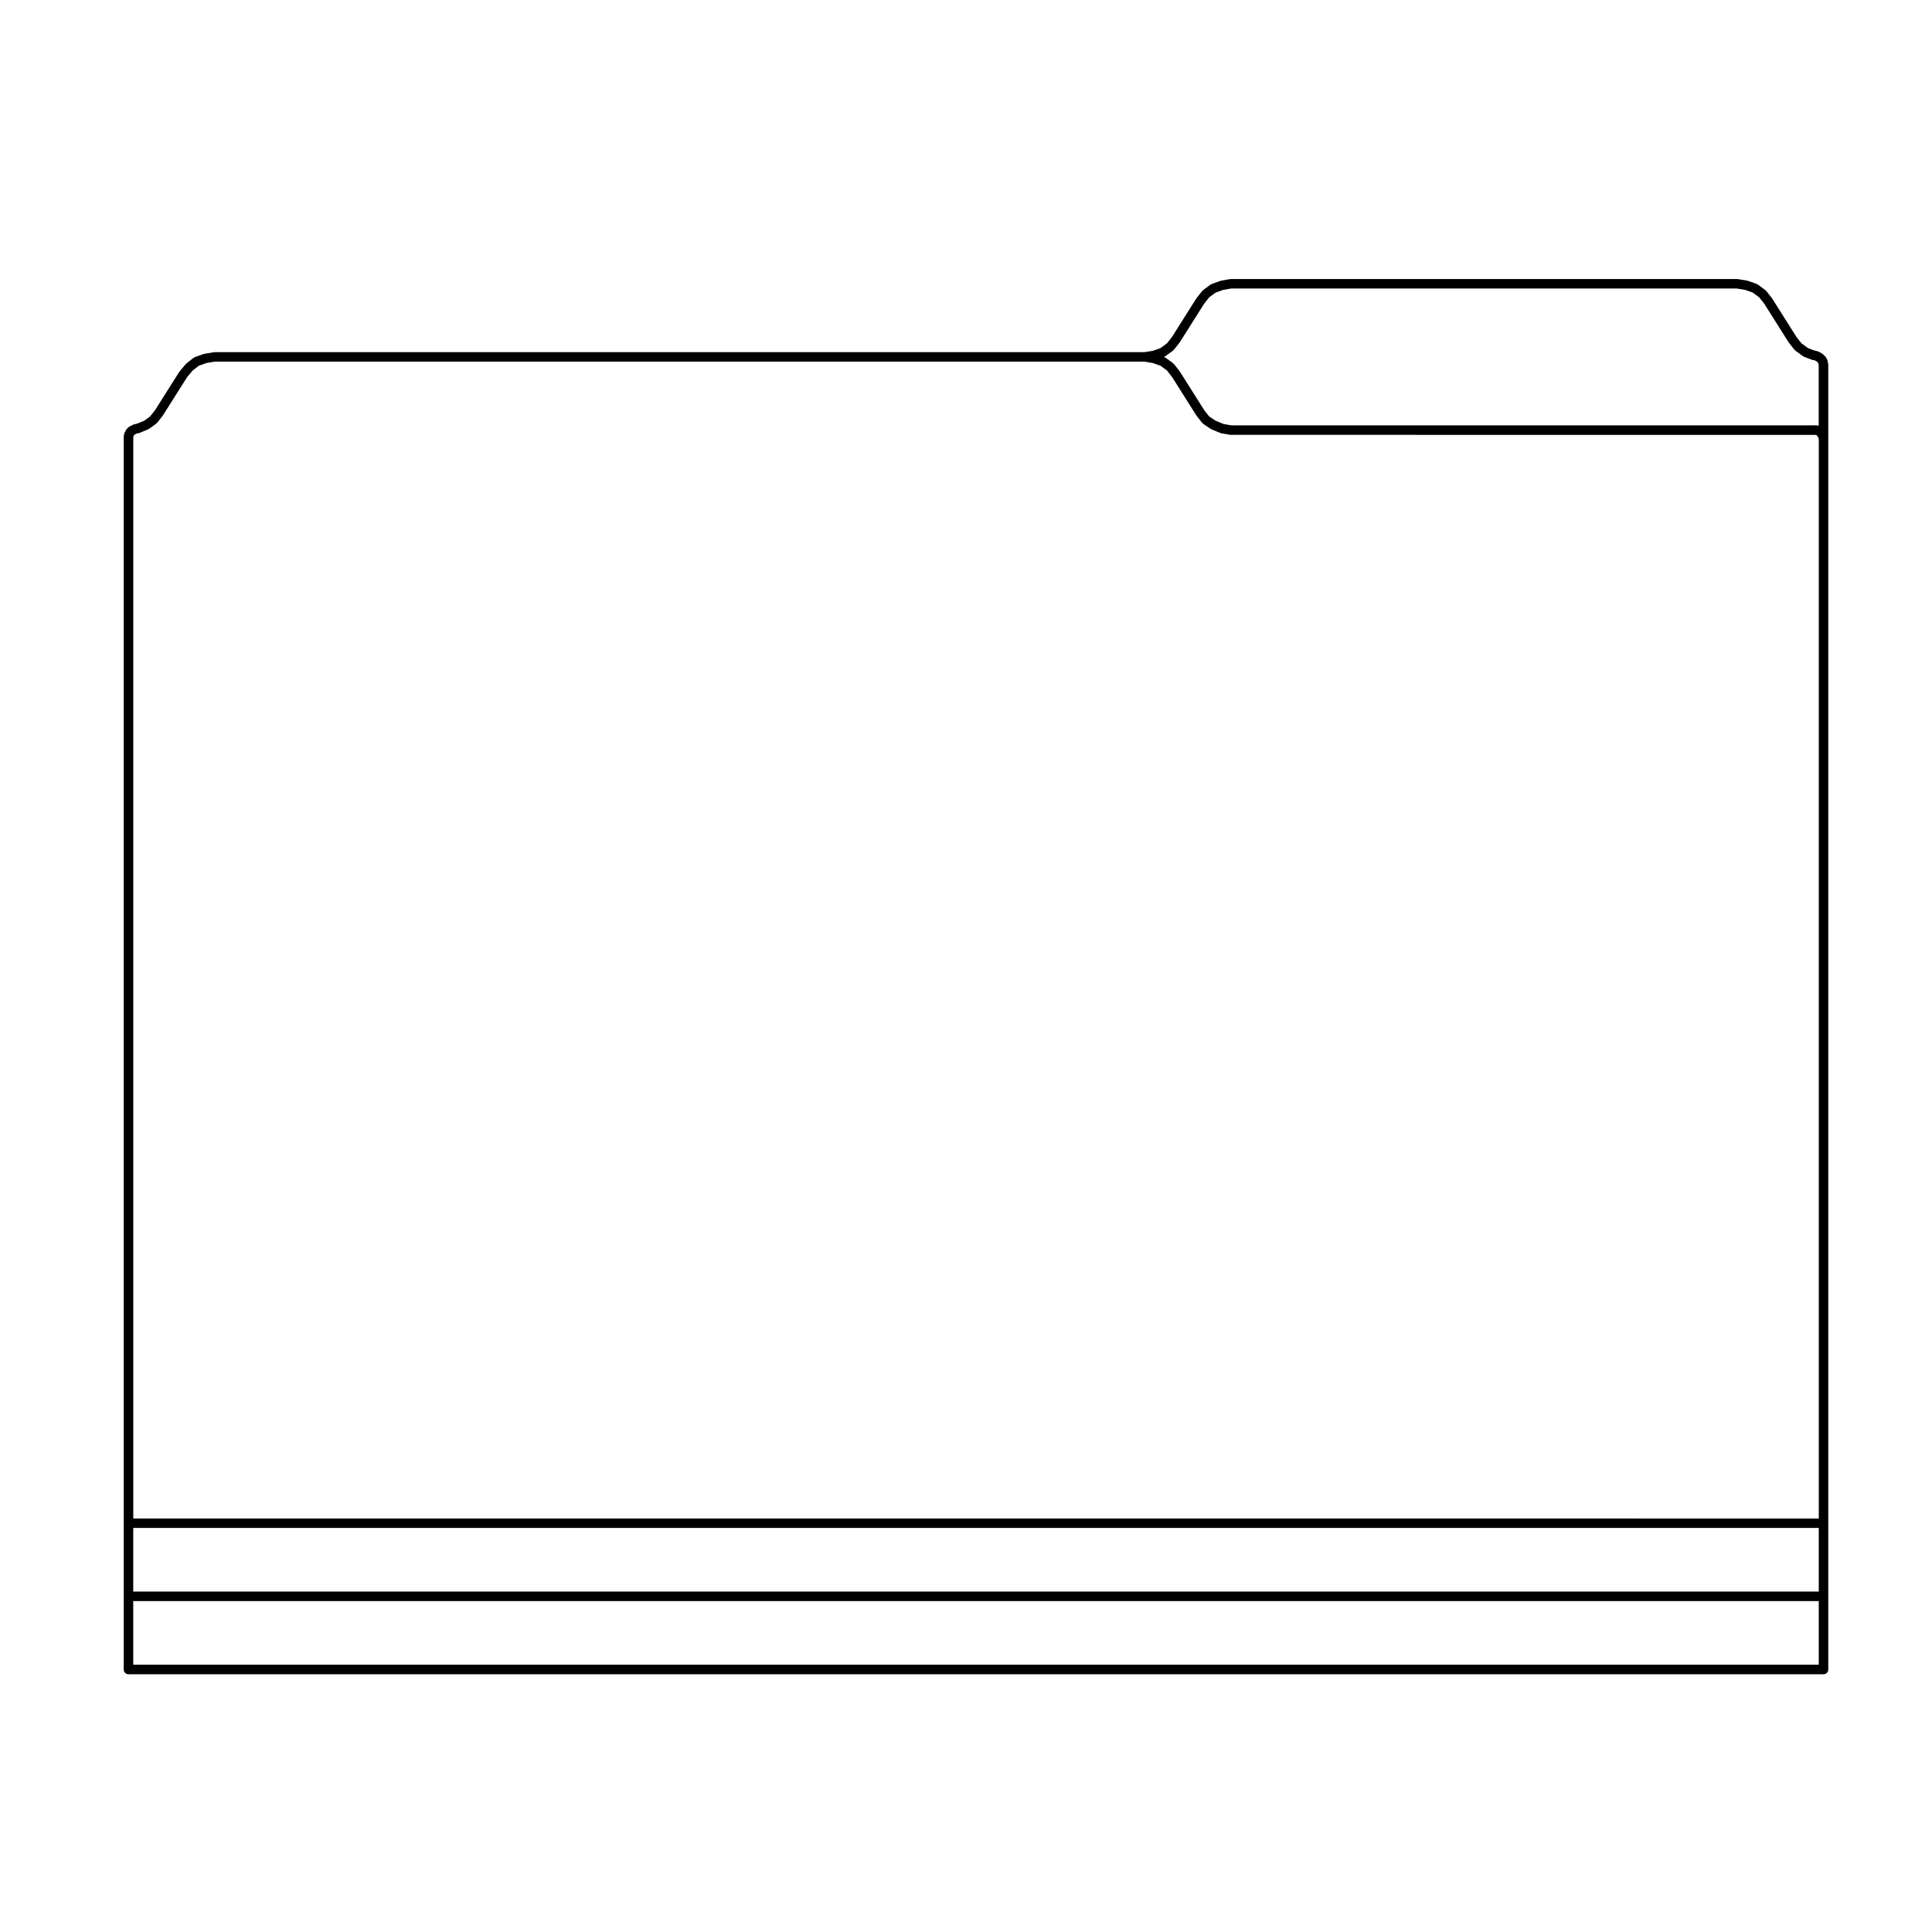 <?xml version="1.0" encoding="UTF-8"?>
<!-- The Best Svg Icon site in the world: iconSvg.co, Visit us! https://iconsvg.co -->
<svg fill="#000000" width="800px" height="800px" version="1.1" viewBox="144 144 512 512" xmlns="http://www.w3.org/2000/svg">
 <path d="m628.47 240.3-0.125-0.523v-0.012l-0.133-0.539c-0.031-0.117-0.145-0.172-0.207-0.277-0.055-0.105-0.047-0.23-0.133-0.316l-0.406-0.402-0.402-0.398c-0.055-0.051-0.125-0.035-0.188-0.074-0.055-0.047-0.066-0.117-0.125-0.152l-0.543-0.273h-0.004c-0.004 0-0.004-0.004-0.004-0.004l-0.539-0.273c-0.098-0.047-0.191 0-0.289-0.02-0.105-0.023-0.168-0.109-0.277-0.109h-0.172l-1.785-0.672-1.742-1.281-1.324-1.688-6.43-10.184c-0.016-0.02-0.039-0.02-0.055-0.039s-0.004-0.051-0.02-0.07l-1.484-1.879c-0.039-0.051-0.105-0.047-0.152-0.086-0.047-0.047-0.039-0.109-0.09-0.145l-2.016-1.484c-0.059-0.039-0.125-0.016-0.191-0.051-0.055-0.031-0.074-0.102-0.137-0.121l-2.289-0.805c-0.035-0.016-0.07 0.016-0.105 0.004-0.035-0.012-0.059-0.059-0.105-0.066l-2.422-0.398c-0.047-0.004-0.07 0.031-0.105 0.023-0.039 0-0.059-0.039-0.102-0.039h-134.21c-0.039 0-0.066 0.039-0.105 0.047-0.047 0.004-0.07-0.035-0.109-0.023l-2.281 0.398c-0.039 0.004-0.055 0.051-0.098 0.059-0.039 0.012-0.074-0.02-0.105-0.004l-2.293 0.805c-0.066 0.02-0.086 0.098-0.141 0.125-0.059 0.031-0.125 0.004-0.188 0.047l-2.016 1.484c-0.051 0.039-0.051 0.105-0.098 0.152-0.039 0.039-0.105 0.035-0.145 0.086l-1.48 1.879c-0.016 0.02-0.004 0.047-0.02 0.066-0.016 0.02-0.039 0.02-0.055 0.039l-6.434 10.184-1.324 1.688-1.742 1.281-1.98 0.699-2.246 0.367h-246.5c-0.039 0-0.066 0.039-0.105 0.047-0.039 0.004-0.07-0.035-0.105-0.023l-2.418 0.414c-0.035 0.004-0.055 0.051-0.09 0.059-0.039 0.004-0.074-0.023-0.109-0.012l-2.293 0.801c-0.07 0.023-0.098 0.105-0.156 0.141-0.07 0.031-0.148 0.008-0.207 0.055l-1.883 1.477c-0.039 0.031-0.031 0.086-0.066 0.117-0.035 0.031-0.086 0.023-0.117 0.059l-1.613 1.891c-0.02 0.023-0.012 0.066-0.031 0.09s-0.059 0.023-0.074 0.055l-6.434 10.184-1.336 1.691-1.594 1.141-1.945 0.801h-0.152c-0.105 0-0.172 0.09-0.273 0.109s-0.203-0.031-0.297 0.02l-0.523 0.262-0.539 0.262c-0.035 0.016-0.035 0.059-0.07 0.082-0.031 0.016-0.066 0-0.098 0.02l-0.402 0.277c-0.098 0.066-0.105 0.188-0.176 0.273-0.074 0.086-0.188 0.105-0.238 0.207l-0.273 0.539-0.266 0.527c-0.047 0.098 0 0.191-0.02 0.293-0.023 0.102-0.109 0.168-0.109 0.273v326.98c0 0.695 0.562 1.258 1.258 1.258h449.2c0.695 0 1.258-0.562 1.258-1.258v-38.77l0.004-287.4v-19.652c0-0.059-0.055-0.098-0.066-0.152 0.008-0.059 0.051-0.105 0.039-0.156zm-442.83 15.758 1.48-1.891c0.012-0.016 0-0.035 0.012-0.051 0.016-0.02 0.047-0.031 0.059-0.055l6.418-10.156 1.465-1.719 1.629-1.273 2.012-0.707 2.18-0.371h246.42l2.18 0.371 2.035 0.715 1.723 1.254 1.355 1.734 6.414 10.152c0.016 0.023 0.047 0.035 0.059 0.059 0.012 0.012 0.004 0.031 0.016 0.047l1.48 1.891c0.039 0.051 0.109 0.035 0.16 0.082 0.059 0.059 0.059 0.145 0.125 0.191l2.016 1.344c0.047 0.031 0.098 0.02 0.141 0.047 0.031 0.016 0.039 0.059 0.074 0.074l2.293 0.945c0.07 0.031 0.137 0.023 0.207 0.039 0.023 0.004 0.031 0.031 0.055 0.035l2.281 0.402c0.082 0.016 0.152 0.02 0.223 0.02l154.55 0.008h0.516l0.156 0.082 0.223 0.168 0.141 0.281c0.016 0.023 0.047 0.035 0.059 0.059 0.012 0.02-0.004 0.047 0.012 0.066l0.133 0.203 0.059 0.301v286.02l-446.68-0.004v-286.68l0.133-0.266 0.121-0.246 0.039-0.031 0.469-0.227s0-0.004 0.004-0.004c0.004-0.004 0.012-0.004 0.016-0.004l0.273-0.137h0.105c0.16 0 0.324-0.031 0.484-0.098l2.289-0.945c0.047-0.02 0.051-0.07 0.09-0.098 0.051-0.023 0.109-0.016 0.156-0.051l1.883-1.344c0.059-0.047 0.055-0.121 0.105-0.172 0.047-0.027 0.117-0.016 0.16-0.062zm267.22-17.668 2.019-1.484c0.059-0.047 0.055-0.117 0.105-0.168 0.039-0.039 0.105-0.023 0.137-0.07l1.477-1.879c0.012-0.016 0.004-0.035 0.016-0.047 0.016-0.023 0.047-0.035 0.059-0.059l6.434-10.184 1.328-1.688 1.738-1.281 2-0.707 2.074-0.363h133.99l2.254 0.367 1.98 0.699 1.734 1.273 1.359 1.719 6.41 10.16c0.016 0.023 0.047 0.035 0.059 0.059 0.012 0.012 0.004 0.031 0.016 0.047l1.477 1.879c0.035 0.047 0.102 0.031 0.137 0.07 0.051 0.051 0.047 0.121 0.105 0.168l2.019 1.484c0.059 0.047 0.133 0.035 0.195 0.066 0.047 0.023 0.059 0.086 0.105 0.105l2.156 0.805c0.145 0.055 0.297 0.082 0.441 0.082h0.105l0.266 0.133 0.352 0.18 0.266 0.262 0.152 0.152 0.051 0.195c0 0.004 0.004 0.004 0.004 0.012l0.098 0.371v16.086c-0.07-0.031-0.141 0-0.211-0.016-0.105-0.023-0.168-0.109-0.277-0.109l-0.797 0.008h-154.43l-2.023-0.359-2.07-0.852-1.742-1.16-1.309-1.672-6.434-10.184c-0.012-0.02-0.039-0.02-0.051-0.035-0.016-0.02-0.004-0.051-0.02-0.07l-1.477-1.891c-0.039-0.051-0.109-0.047-0.156-0.09-0.047-0.047-0.039-0.109-0.098-0.152l-2.023-1.473c-0.055-0.039-0.121-0.016-0.18-0.047s-0.082-0.105-0.141-0.125l-0.066-0.023 0.066-0.02c0.051-0.02 0.066-0.082 0.109-0.102 0.07-0.031 0.152-0.023 0.215-0.074zm-273.55 327.39v-16.863h446.68v16.863zm0 2.519h446.68v16.867h-446.68z"/>
</svg>